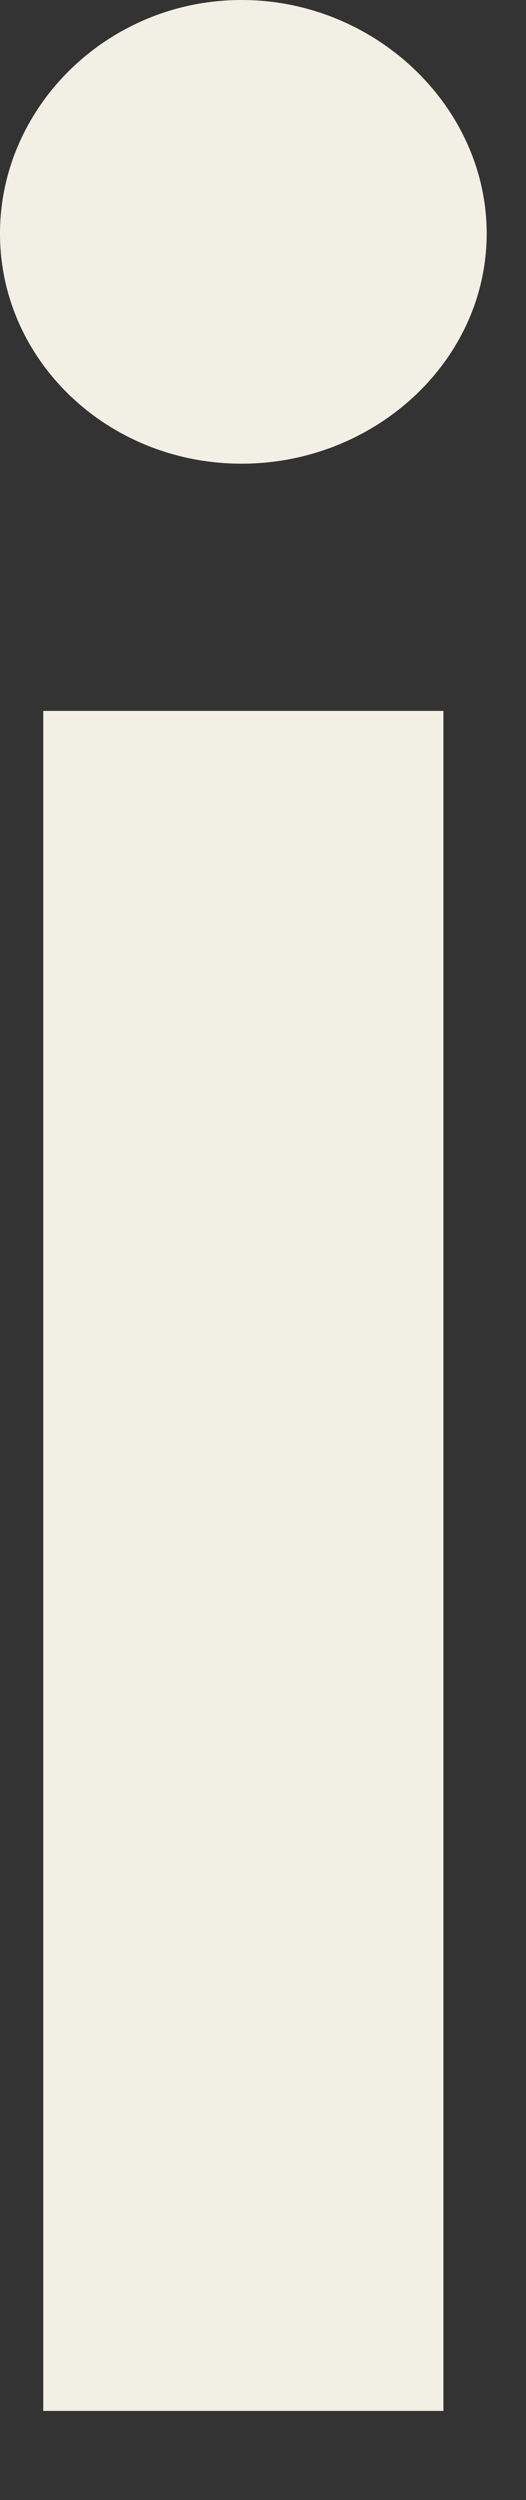 <?xml version="1.0" encoding="utf-8"?>
<svg xmlns="http://www.w3.org/2000/svg" fill="none" height="100%" overflow="visible" preserveAspectRatio="none" style="display: block;" viewBox="0 0 4 19" width="100%">
<rect x="0" y="0" width="4" height="19" fill="#333333" stroke="none"/>
<path d="M0 1.775C0 0.81 0.822 0 1.837 0C2.852 0 3.701 0.809 3.701 1.775C3.701 2.742 2.852 3.524 1.837 3.524C0.822 3.524 0 2.742 0 1.775ZM0.329 5.403H3.372V18.323H0.329V5.403Z" fill="#F2F0E4" id="Vector"/>
</svg>